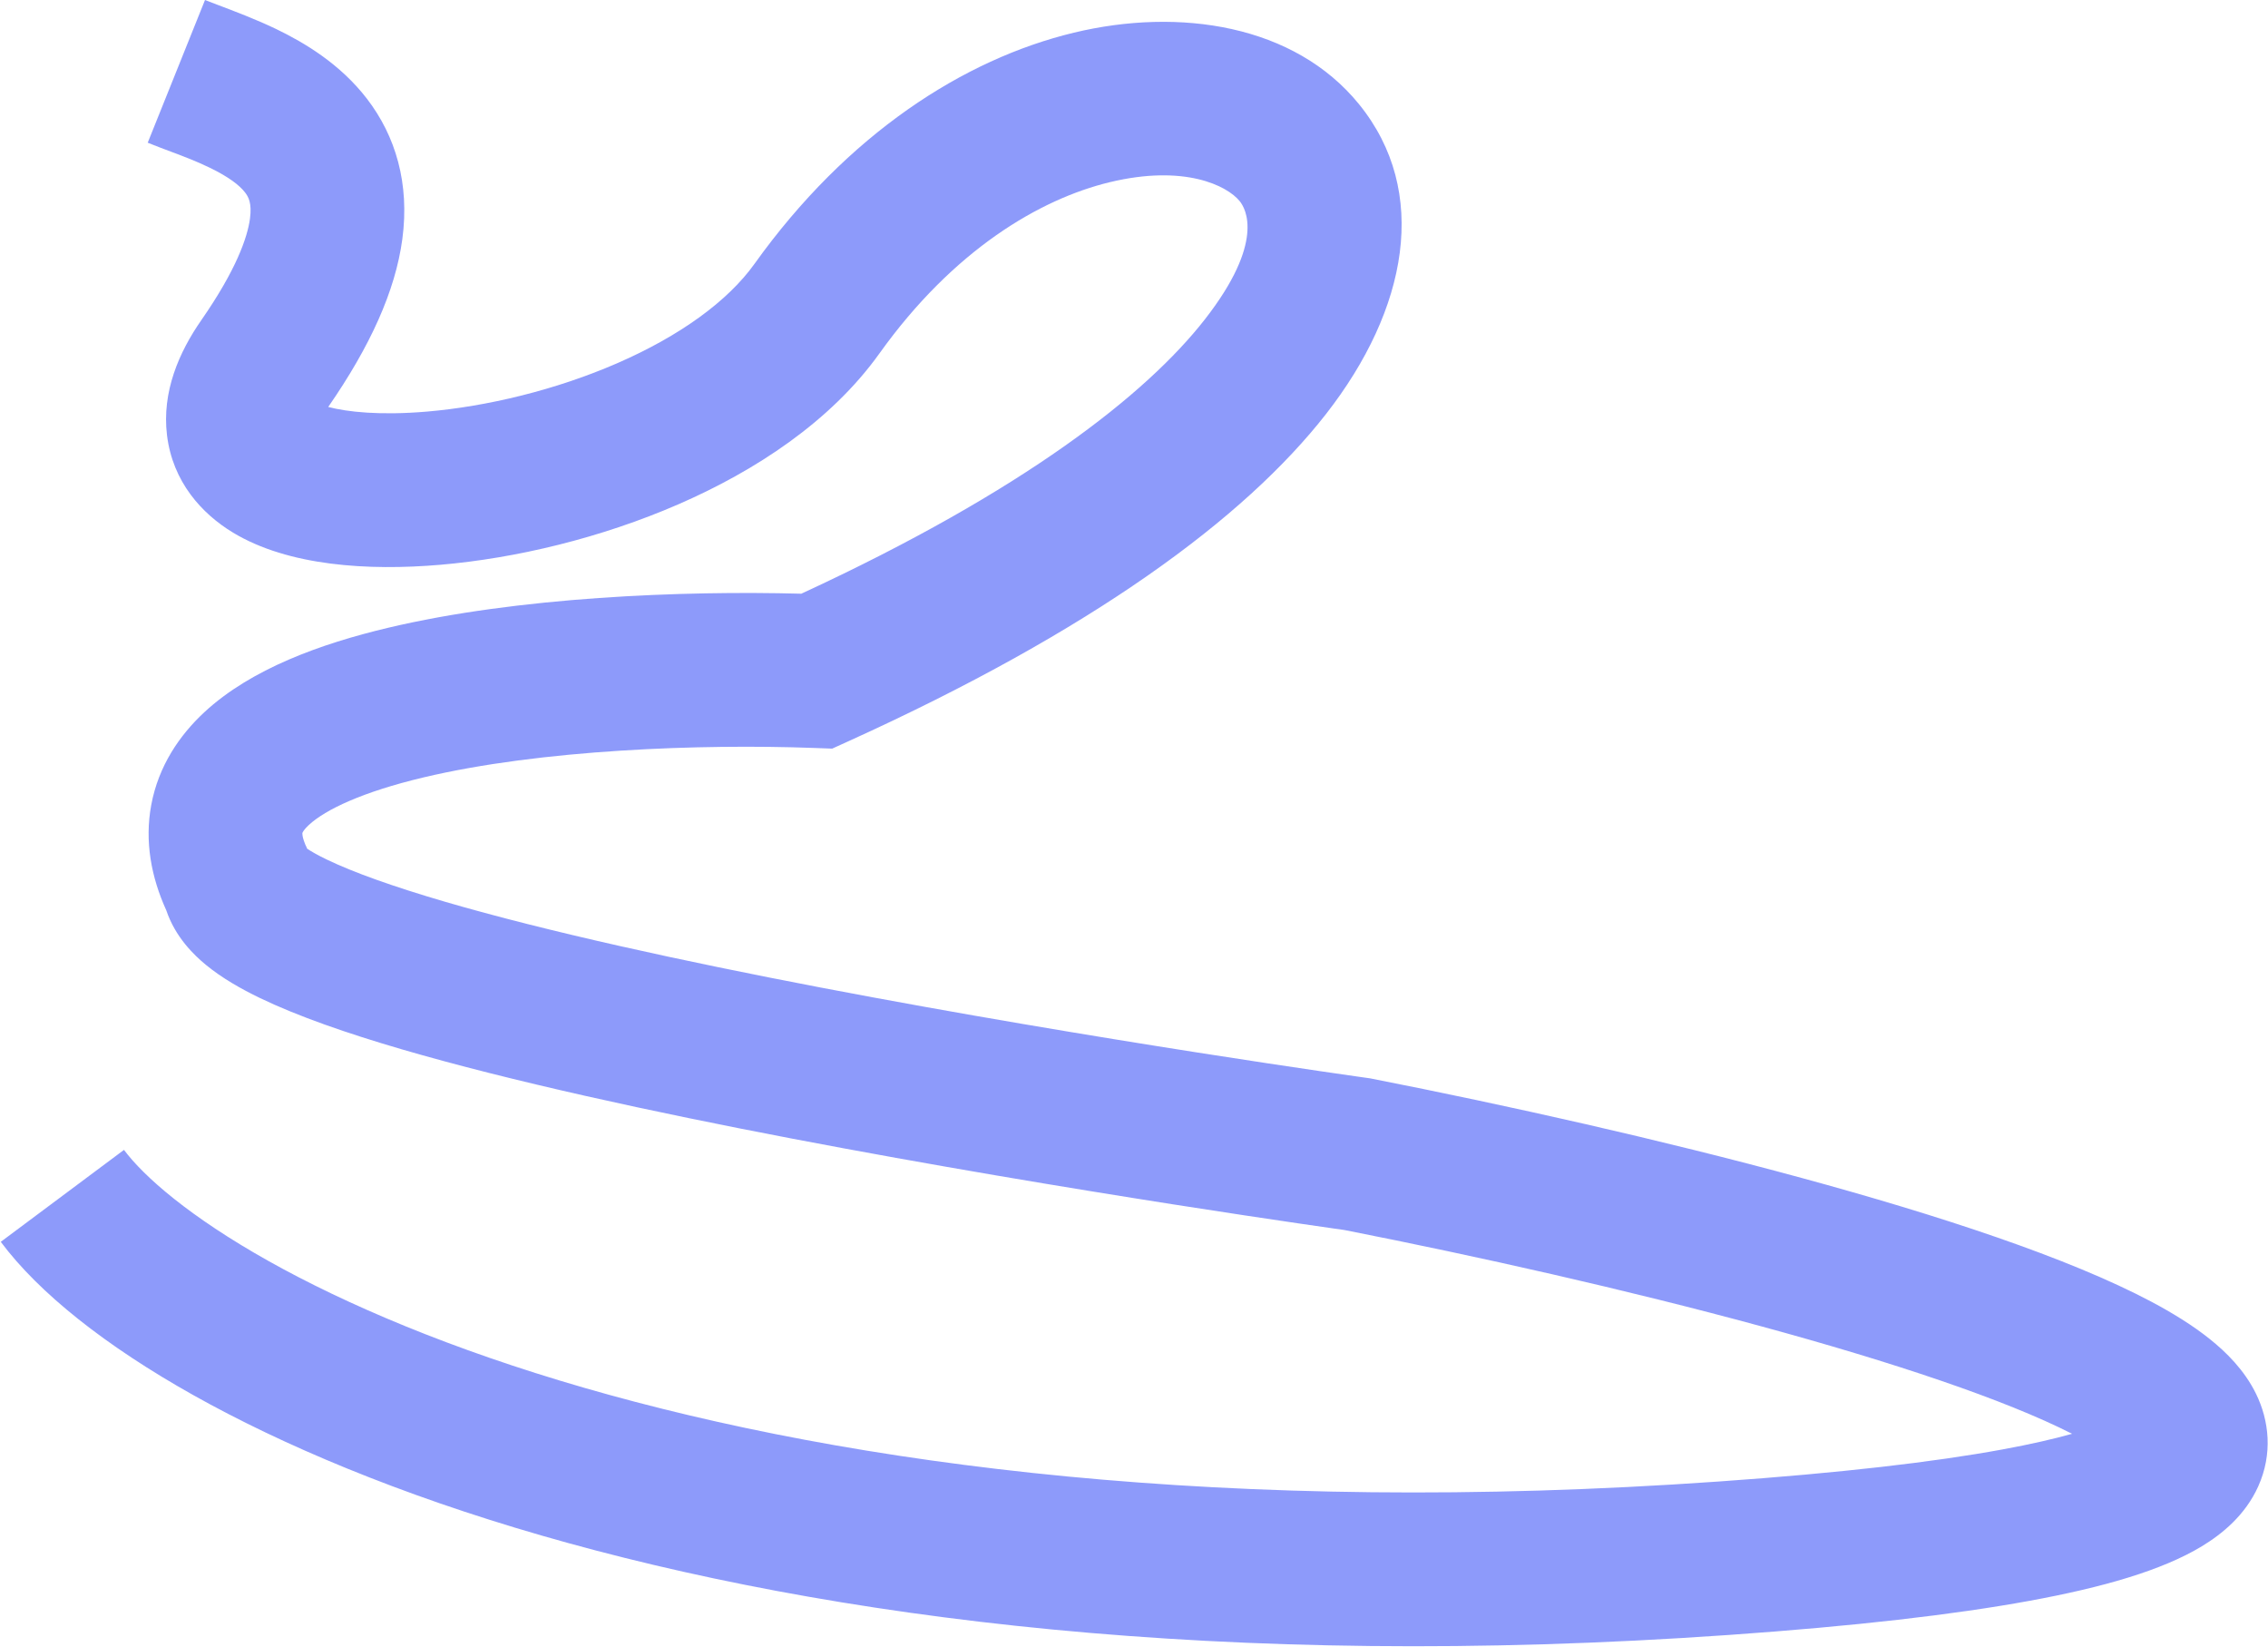 <?xml version="1.0" encoding="UTF-8"?> <svg xmlns="http://www.w3.org/2000/svg" width="2313" height="1679" viewBox="0 0 2313 1679" fill="none"> <path fill-rule="evenodd" clip-rule="evenodd" d="M174.317 154.622C167.064 151.899 159.353 149.004 150.645 145.507L209.069 0.018C212.203 1.276 216.577 2.925 221.796 4.894C237.687 10.886 261.422 19.837 281.894 29.719C310.775 43.662 347.023 65.307 374.189 100.63C403.482 138.719 417.906 187.135 410.326 243.729C403.221 296.771 377.384 353.36 334.73 414.927C354.197 420.046 387.779 423.713 435.462 419.645C496.616 414.428 566.746 397.634 629.45 370.343C693.115 342.634 742.139 307.189 769.366 269.142C864.324 136.451 983.015 60.315 1095.17 33.315C1202.86 7.392 1320.1 25.199 1385.94 106.19C1458.5 195.45 1435.47 315.538 1352.52 421.895C1269.17 528.761 1113.4 643.19 865.5 755.651L848.69 763.277L830.244 762.601C714.944 758.376 551.622 764.166 431.709 792.678C369.73 807.414 331.893 825.448 315.012 841.101C311.477 844.379 309.784 846.741 309.044 847.977C308.681 848.583 308.522 848.957 308.463 849.112C308.407 849.258 308.396 849.318 308.391 849.345C308.386 849.371 308.353 849.545 308.354 849.938C308.354 850.339 308.389 851.106 308.598 852.298C309.016 854.682 310.172 858.979 313.312 865.375C317.207 867.966 323.564 871.688 333.169 876.319C360.237 889.369 401.018 903.955 453.653 919.341C558.102 949.873 697.03 980.094 837.464 1006.96C977.403 1033.72 1116.81 1056.77 1221.38 1073.15C1273.63 1081.33 1317.09 1087.84 1347.46 1092.29C1362.64 1094.52 1374.54 1096.23 1382.63 1097.38C1385.02 1097.72 1387.07 1098.01 1388.77 1098.26C1389.97 1098.42 1390.99 1098.57 1391.84 1098.69C1392.87 1098.83 1393.65 1098.94 1394.17 1099.02L1394.88 1099.11L1394.91 1099.12C1394.91 1099.12 1394.91 1099.12 1384.11 1176.76L1394.91 1099.12L1397.08 1099.42L1399.23 1099.84C1537.5 1127.02 1694.72 1162.18 1837.04 1200.91C1977.48 1239.12 2109.73 1282.43 2194.06 1327.2C2215.6 1338.64 2236.07 1351.22 2253.5 1365.15C2270.15 1378.44 2288.86 1396.74 2300.74 1420.97C2314.12 1448.23 2318.05 1482.16 2303 1515.56C2289.74 1544.97 2266.06 1564.11 2245.52 1576.55C2204.89 1601.15 2144.57 1618.46 2069.86 1632.14C1992.75 1646.27 1891.6 1657.96 1763.09 1666.96C1247.02 1703.13 843.822 1649.85 552.283 1565.58C406.597 1523.47 288.094 1473.42 197.083 1422.4C107.535 1372.19 39.716 1318.32 0.781 1266.14L126.444 1172.39C146.759 1199.62 193.316 1240.54 273.752 1285.64C352.726 1329.91 459.817 1375.66 595.819 1414.97C867.656 1493.54 1252.21 1545.6 1752.13 1510.56C1877.63 1501.77 1972.43 1490.6 2041.61 1477.93C2071.16 1472.51 2094.7 1467.05 2113.2 1461.86C2044.66 1427.01 1930.65 1388.86 1795.88 1352.19C1658.78 1314.89 1506.23 1280.7 1371.1 1254.1L1369.98 1253.94C1367.82 1253.63 1364.64 1253.18 1360.5 1252.59C1352.22 1251.41 1340.11 1249.67 1324.71 1247.41C1293.92 1242.9 1249.95 1236.32 1197.12 1228.05C1091.56 1211.51 950.279 1188.16 808.01 1160.95C666.236 1133.83 521.434 1102.5 409.665 1069.83C354.19 1053.61 303.739 1036.18 265.082 1017.54C245.925 1008.31 226.531 997.304 210.264 983.981C197.528 973.55 178.724 955.27 169.592 928.159C154.234 894.407 147.342 857.913 154.241 820.739C161.599 781.084 182.967 749.73 208.409 726.138C256.238 681.787 327.533 656.295 395.442 640.148C528.247 608.571 696.773 602.1 817.207 605.33C1044.35 500.357 1169.35 401.813 1228.89 325.474C1290.26 246.799 1270.48 212.7 1264.29 205.085C1251.37 189.201 1207.87 167.445 1131.87 185.742C1060.34 202.961 972.405 254.825 896.863 360.384C846.99 430.076 769.887 480.208 692.018 514.099C613.187 548.41 526.373 569.241 448.789 575.86C375.755 582.091 294.154 577.217 237.566 542.99C205.997 523.896 176.134 491.446 170.323 443.763C164.927 399.482 182.598 359.088 205.253 326.509C240.898 275.248 252.37 242.036 254.932 222.914C257.059 207.033 253.327 200.652 249.91 196.21C244.367 189.002 233.354 180.382 213.733 170.91C199.85 164.208 187.885 159.716 174.317 154.622ZM2167.54 1440.23C2167.55 1440.24 2167.43 1440.34 2167.16 1440.55C2167.4 1440.33 2167.53 1440.23 2167.54 1440.23ZM308.574 861.756C308.599 861.754 308.881 861.992 309.347 862.474C308.781 861.999 308.549 861.757 308.574 861.756ZM325.929 430.612C325.929 430.612 325.932 430.596 325.94 430.565C325.933 430.596 325.929 430.612 325.929 430.612Z" fill="#031FF4" fill-opacity="0.45"></path> </svg> 